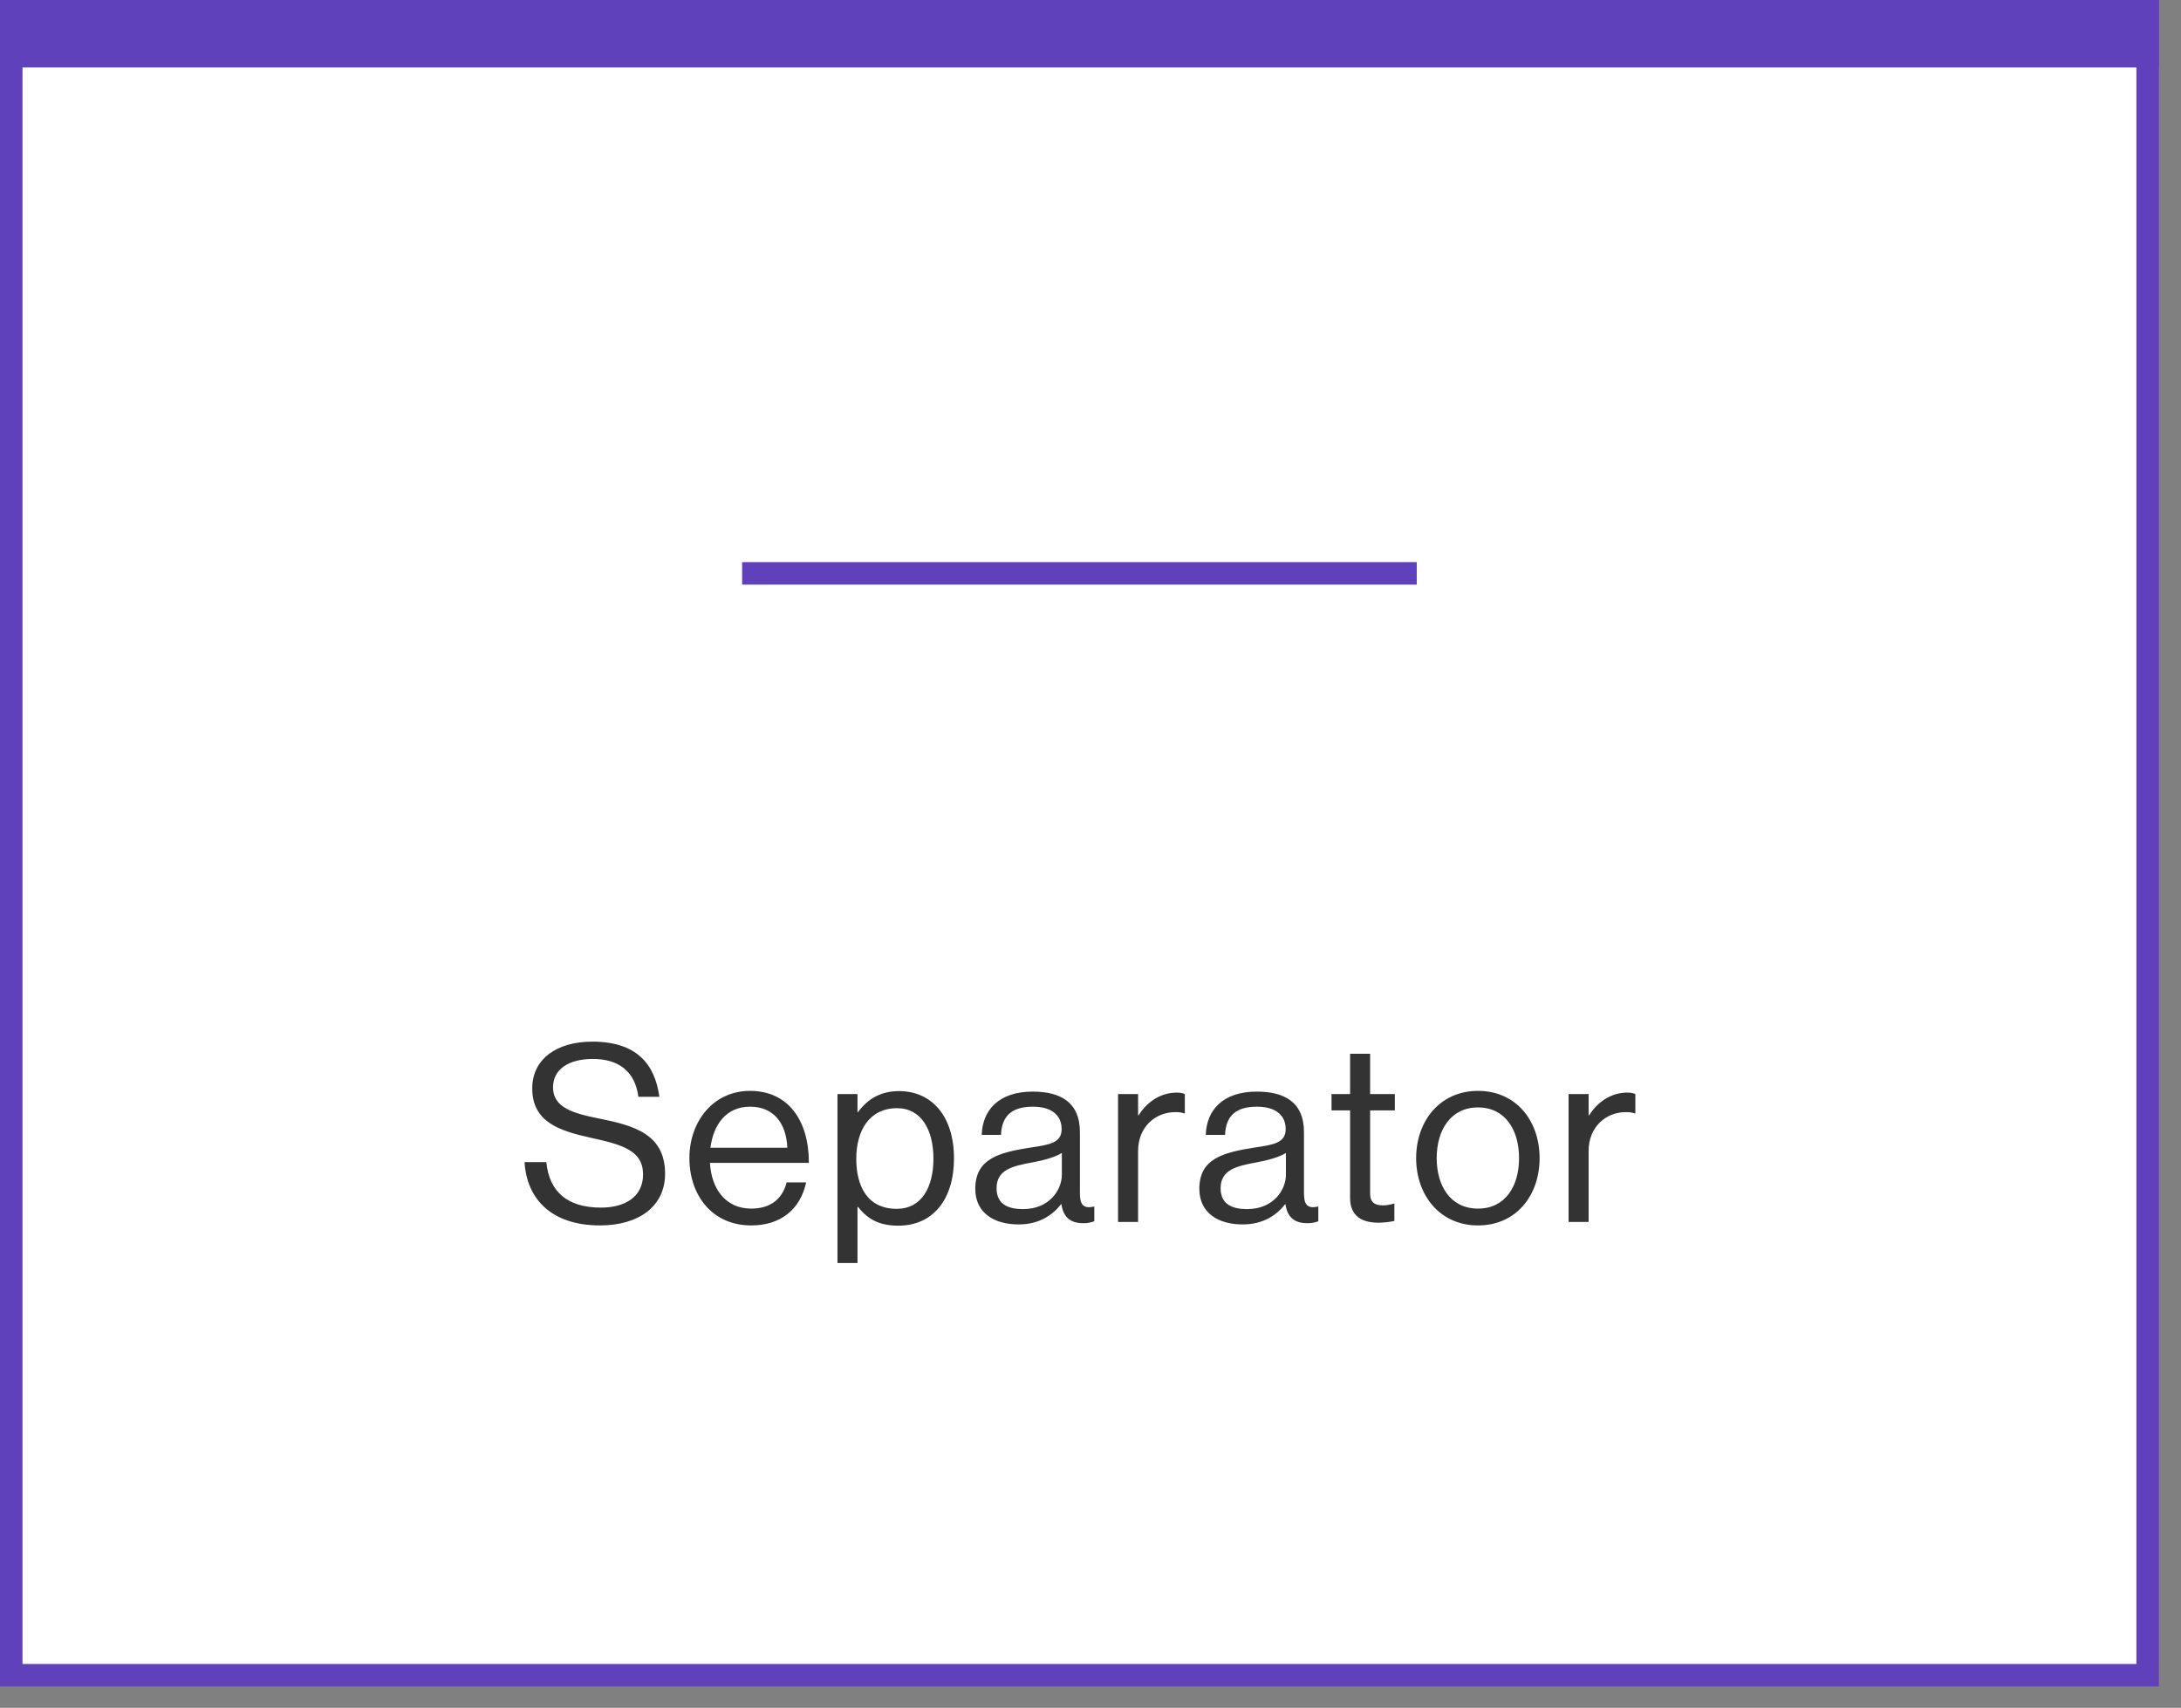 <svg width="83" height="65" viewBox="0 0 83 65" fill="none" xmlns="http://www.w3.org/2000/svg">
<rect x="0" y="0" width="83" height="65" fill="#808080" stroke="none"/>
<rect x="0.428" y="0.428" width="81.303" height="63.33" fill="white" stroke="#5F41BB" stroke-width="0.856"/>
<rect x="0.642" y="0.642" width="80.875" height="1.284" stroke="#5F41BB" stroke-width="1.284"/>
<path d="M22.834 46.639C20.942 46.639 20.038 45.584 19.963 44.229H20.791C20.904 45.368 21.601 45.961 22.872 45.961C23.804 45.961 24.472 45.537 24.472 44.7C24.472 43.777 23.663 43.56 22.458 43.297C21.271 43.033 20.255 42.694 20.255 41.423C20.255 40.313 21.177 39.644 22.542 39.644C24.227 39.644 24.924 40.501 25.093 41.744H24.293C24.171 40.783 23.55 40.303 22.561 40.303C21.648 40.303 21.046 40.689 21.046 41.386C21.046 42.148 21.799 42.374 22.806 42.572C24.114 42.836 25.31 43.156 25.31 44.671C25.31 45.933 24.284 46.639 22.834 46.639ZM28.589 46.639C27.102 46.639 26.236 45.49 26.236 44.078C26.236 42.666 27.158 41.518 28.542 41.518C30.001 41.518 30.783 42.647 30.783 44.257H27.017C27.074 45.246 27.61 45.999 28.589 45.999C29.295 45.999 29.766 45.66 29.936 45.001H30.679C30.453 46.046 29.691 46.639 28.589 46.639ZM28.542 42.12C27.639 42.12 27.149 42.798 27.036 43.683H29.964C29.917 42.713 29.418 42.12 28.542 42.12ZM31.871 48.07V41.64H32.633V42.327H32.652C33.019 41.828 33.509 41.527 34.215 41.527C35.448 41.527 36.305 42.468 36.305 44.088C36.305 45.65 35.505 46.648 34.187 46.648C33.528 46.648 33.057 46.451 32.652 45.933H32.633V48.07H31.871ZM34.13 46.008C35.062 46.008 35.523 45.199 35.523 44.097C35.523 43.005 35.062 42.177 34.139 42.177C33.076 42.177 32.586 43.043 32.586 44.097C32.586 45.151 33.01 46.008 34.13 46.008ZM41.229 46.554C40.73 46.554 40.467 46.328 40.392 45.829H40.382C40.09 46.206 39.591 46.601 38.763 46.601C37.84 46.601 37.115 46.168 37.115 45.246C37.115 44.097 38.019 43.862 39.233 43.673C39.921 43.57 40.401 43.504 40.401 42.977C40.401 42.431 40.005 42.12 39.309 42.12C38.518 42.12 38.123 42.459 38.094 43.193H37.36C37.388 42.252 38.01 41.546 39.299 41.546C40.335 41.546 41.097 41.932 41.097 43.09V45.406C41.097 45.801 41.192 46.018 41.615 45.923H41.644V46.479C41.549 46.517 41.427 46.554 41.229 46.554ZM38.932 46.018C39.949 46.018 40.41 45.274 40.41 44.709V43.881C40.156 44.041 39.714 44.163 39.299 44.238C38.537 44.38 37.925 44.511 37.925 45.227C37.925 45.876 38.433 46.018 38.932 46.018ZM43.311 41.64V42.45H43.33C43.622 41.979 44.13 41.584 44.78 41.584C44.921 41.584 44.996 41.602 45.09 41.64V42.374H45.062C44.949 42.337 44.874 42.327 44.723 42.327C43.97 42.327 43.311 42.892 43.311 43.805V46.507H42.548V41.64H43.311ZM49.756 46.554C49.257 46.554 48.993 46.328 48.918 45.829H48.909C48.617 46.206 48.118 46.601 47.289 46.601C46.367 46.601 45.642 46.168 45.642 45.246C45.642 44.097 46.546 43.862 47.76 43.673C48.447 43.57 48.928 43.504 48.928 42.977C48.928 42.431 48.532 42.12 47.835 42.12C47.045 42.12 46.649 42.459 46.621 43.193H45.887C45.915 42.252 46.536 41.546 47.826 41.546C48.862 41.546 49.624 41.932 49.624 43.09V45.406C49.624 45.801 49.718 46.018 50.142 45.923H50.17V46.479C50.076 46.517 49.954 46.554 49.756 46.554ZM47.459 46.018C48.476 46.018 48.937 45.274 48.937 44.709V43.881C48.683 44.041 48.24 44.163 47.826 44.238C47.063 44.38 46.452 44.511 46.452 45.227C46.452 45.876 46.96 46.018 47.459 46.018ZM50.672 42.261V41.64H51.379V40.106H52.141V41.64H53.082V42.261H52.141V45.425C52.141 45.763 52.32 45.876 52.631 45.876C52.781 45.876 52.951 45.839 53.035 45.81H53.064V46.469C52.885 46.507 52.678 46.535 52.452 46.535C51.83 46.535 51.379 46.281 51.379 45.594V42.261H50.672ZM56.247 46.639C54.797 46.639 53.893 45.49 53.893 44.078C53.893 42.666 54.797 41.518 56.247 41.518C57.706 41.518 58.591 42.666 58.591 44.078C58.591 45.49 57.706 46.639 56.247 46.639ZM56.247 45.999C57.282 45.999 57.809 45.151 57.809 44.078C57.809 43.005 57.282 42.148 56.247 42.148C55.211 42.148 54.675 43.005 54.675 44.078C54.675 45.151 55.211 45.999 56.247 45.999ZM60.456 41.64V42.45H60.475C60.767 41.979 61.275 41.584 61.925 41.584C62.066 41.584 62.141 41.602 62.235 41.64V42.374H62.207C62.094 42.337 62.019 42.327 61.868 42.327C61.115 42.327 60.456 42.892 60.456 43.805V46.507H59.694V41.64H60.456Z" fill="#333333"/>
<rect x="28.242" y="21.394" width="25.674" height="0.856" fill="#5F41BB"/>
</svg>
